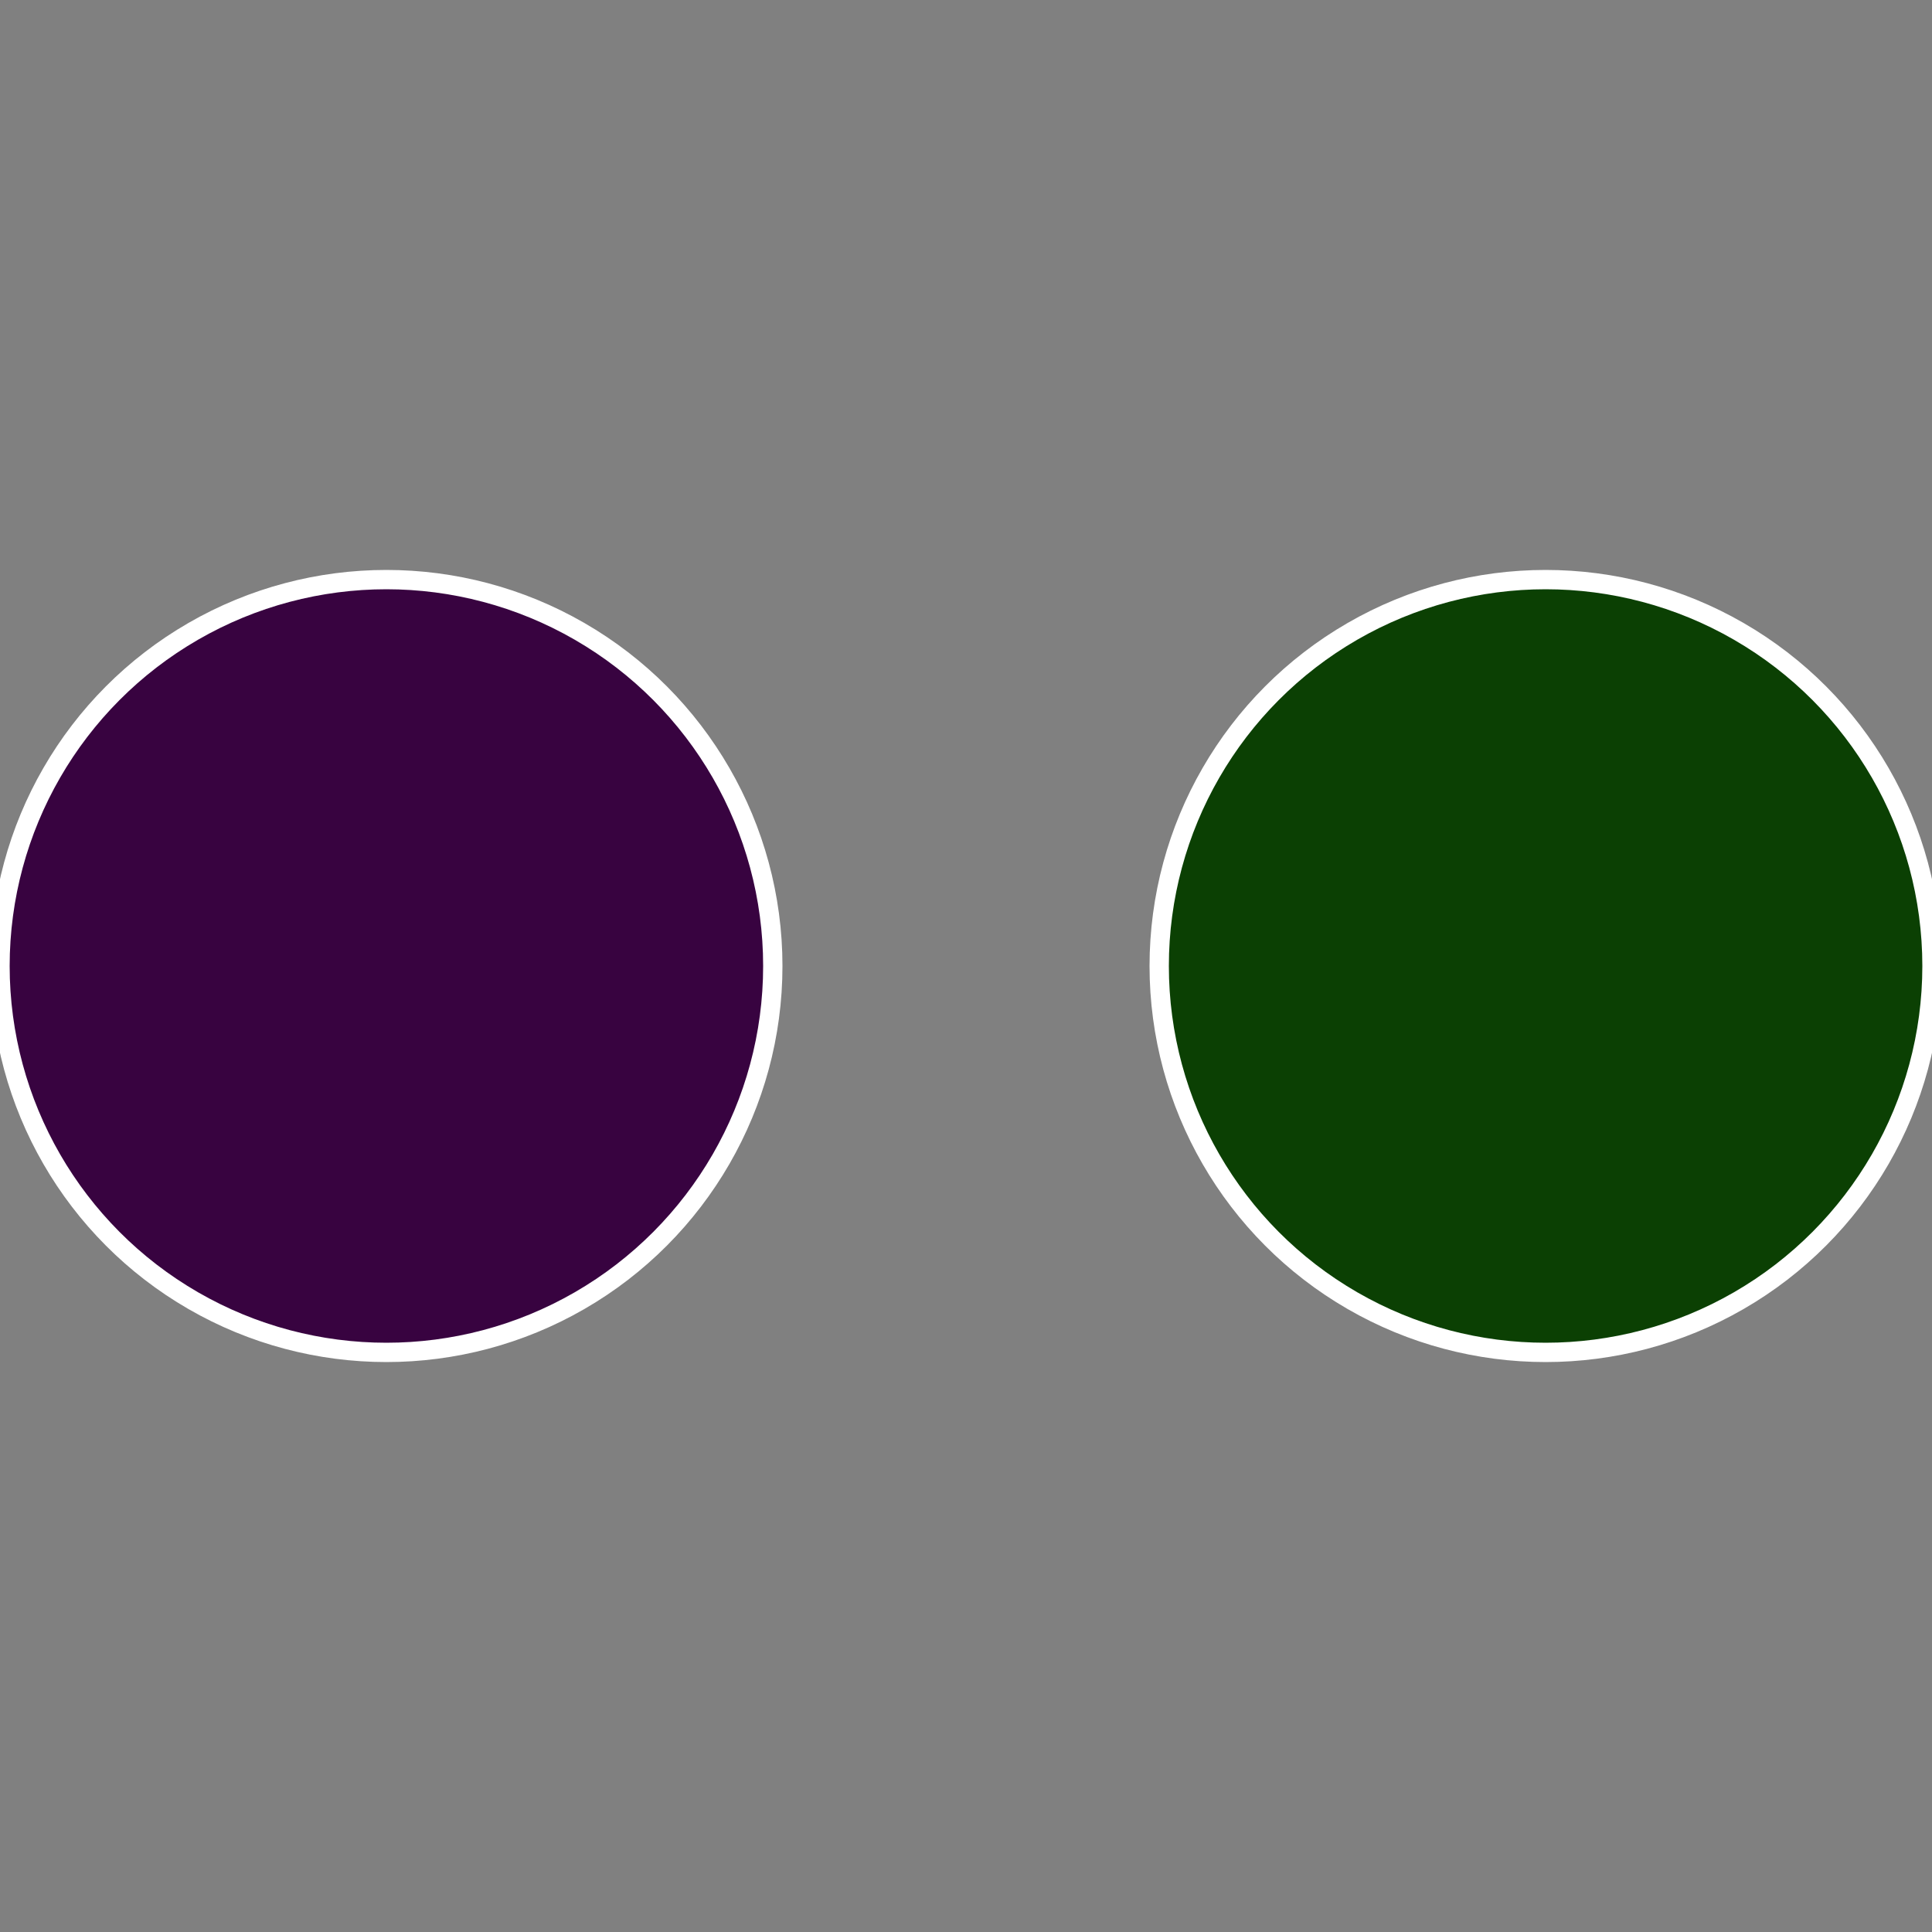 <?xml version="1.0" standalone="no"?>
<svg width="500" height="500" viewBox="-1 -1 2 2" xmlns="http://www.w3.org/2000/svg">
 
                <rect x="-1" y="-1" width="2" height="2" fill="#808080" stroke="none"/>
 
                <circle cx="0.6" cy="0" r="0.4" fill="#0b4003" stroke="#fff" stroke-width="1%" />
             
                <circle cx="-0.6" cy="7.3478807948841E-17" r="0.4" fill="#380340" stroke="#fff" stroke-width="1%" />
            </svg>
